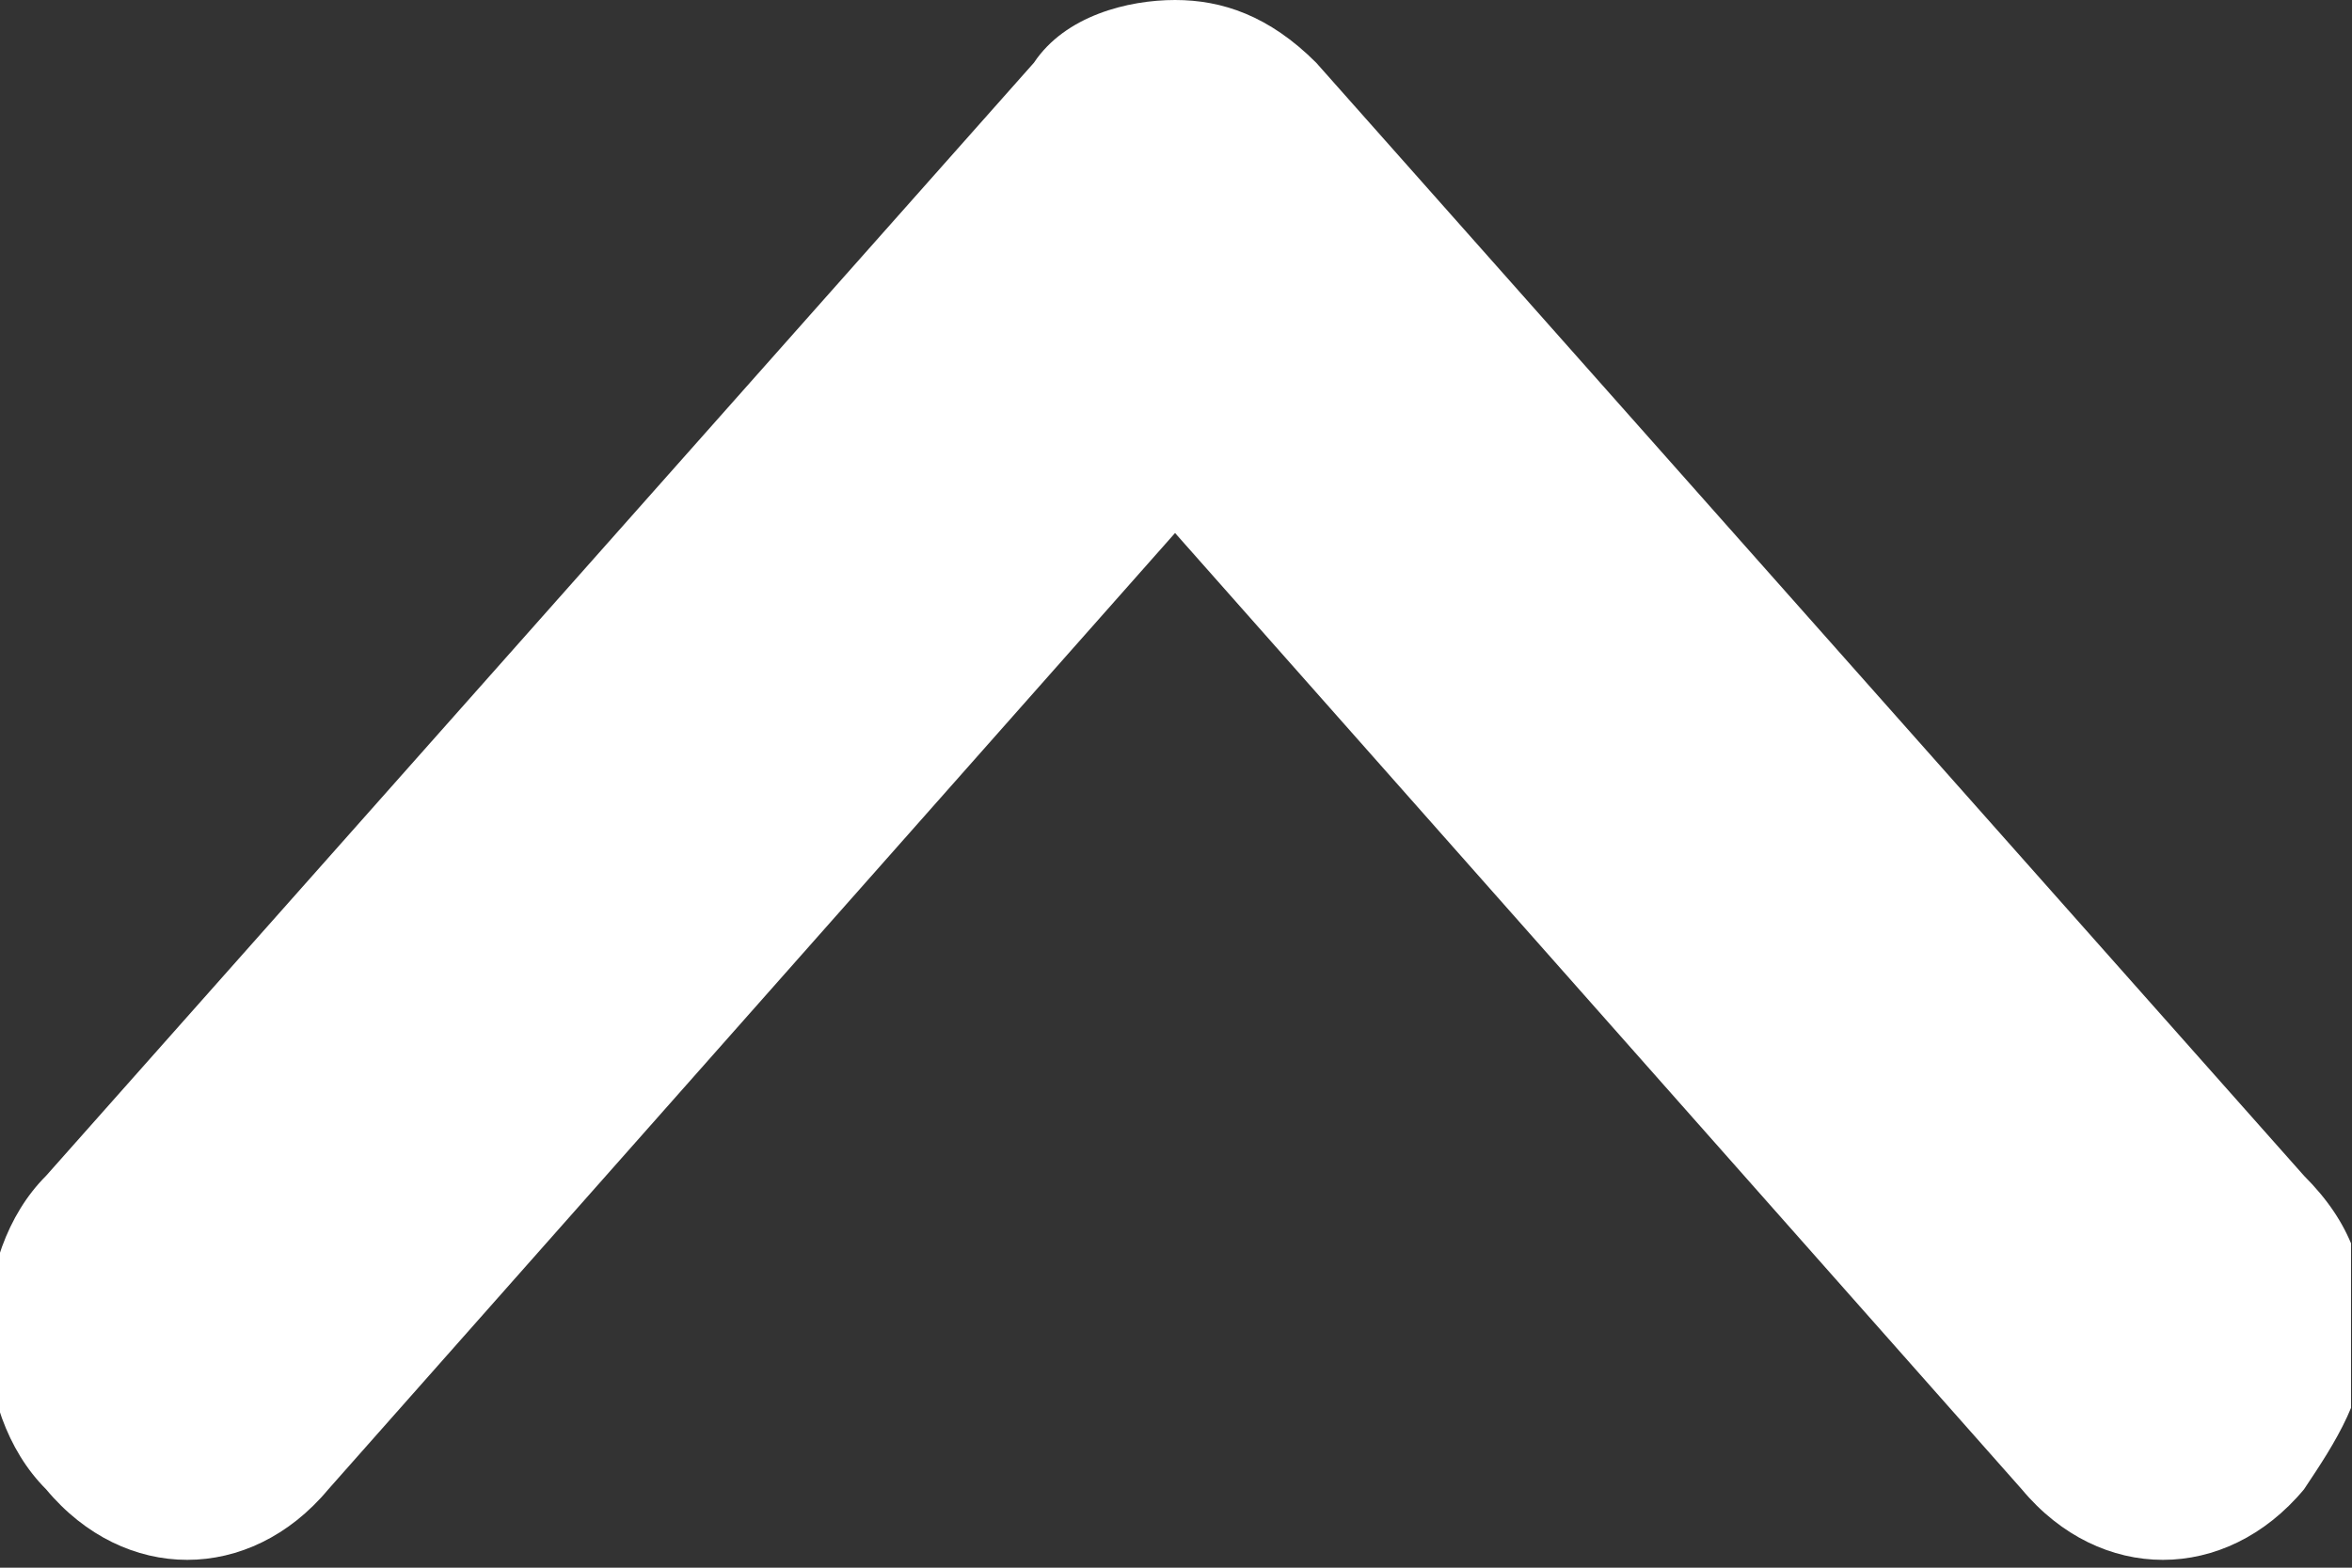 <?xml version="1.0" encoding="utf-8"?>
<!-- Generator: Adobe Illustrator 23.0.4, SVG Export Plug-In . SVG Version: 6.00 Build 0)  -->
<svg version="1.1" id="レイヤー_2" xmlns="http://www.w3.org/2000/svg" xmlns:xlink="http://www.w3.org/1999/xlink" x="0px"
	 y="0px" viewBox="0 0 15 10" style="enable-background:new 0 0 15 10;" xml:space="preserve">
<rect x="0" y="0" width="15" height="10" fill="#333333" stroke="none"/>
<style type="text/css">
	.st0{fill:#FFFFFF;}
</style>
<symbol  id="New_Symbol_179" viewBox="-5 -7.5 10 15">
	<path class="st0" d="M4.6,0.9l-7.1,6.3c-0.5,0.5-1.5,0.5-2,0c-0.6-0.5-0.6-1.3,0-1.8L1.6,0l-6.1-5.4c-0.6-0.5-0.6-1.3,0-1.8
		c0.3-0.2,0.6-0.4,1-0.4c0.4,0,0.7,0.1,1,0.4l7.1,6.3C4.9-0.6,5-0.3,5,0C5,0.3,4.9,0.7,4.6,0.9z"/>
</symbol>
<use xlink:href="#New_Symbol_179"  width="10" height="15" id="XMLID_1_" x="-5" y="-7.5" transform="matrix(-1.836970e-16 -1 -1 1.836970e-16 7.494 5)" style="overflow:visible;"/>
</svg>
